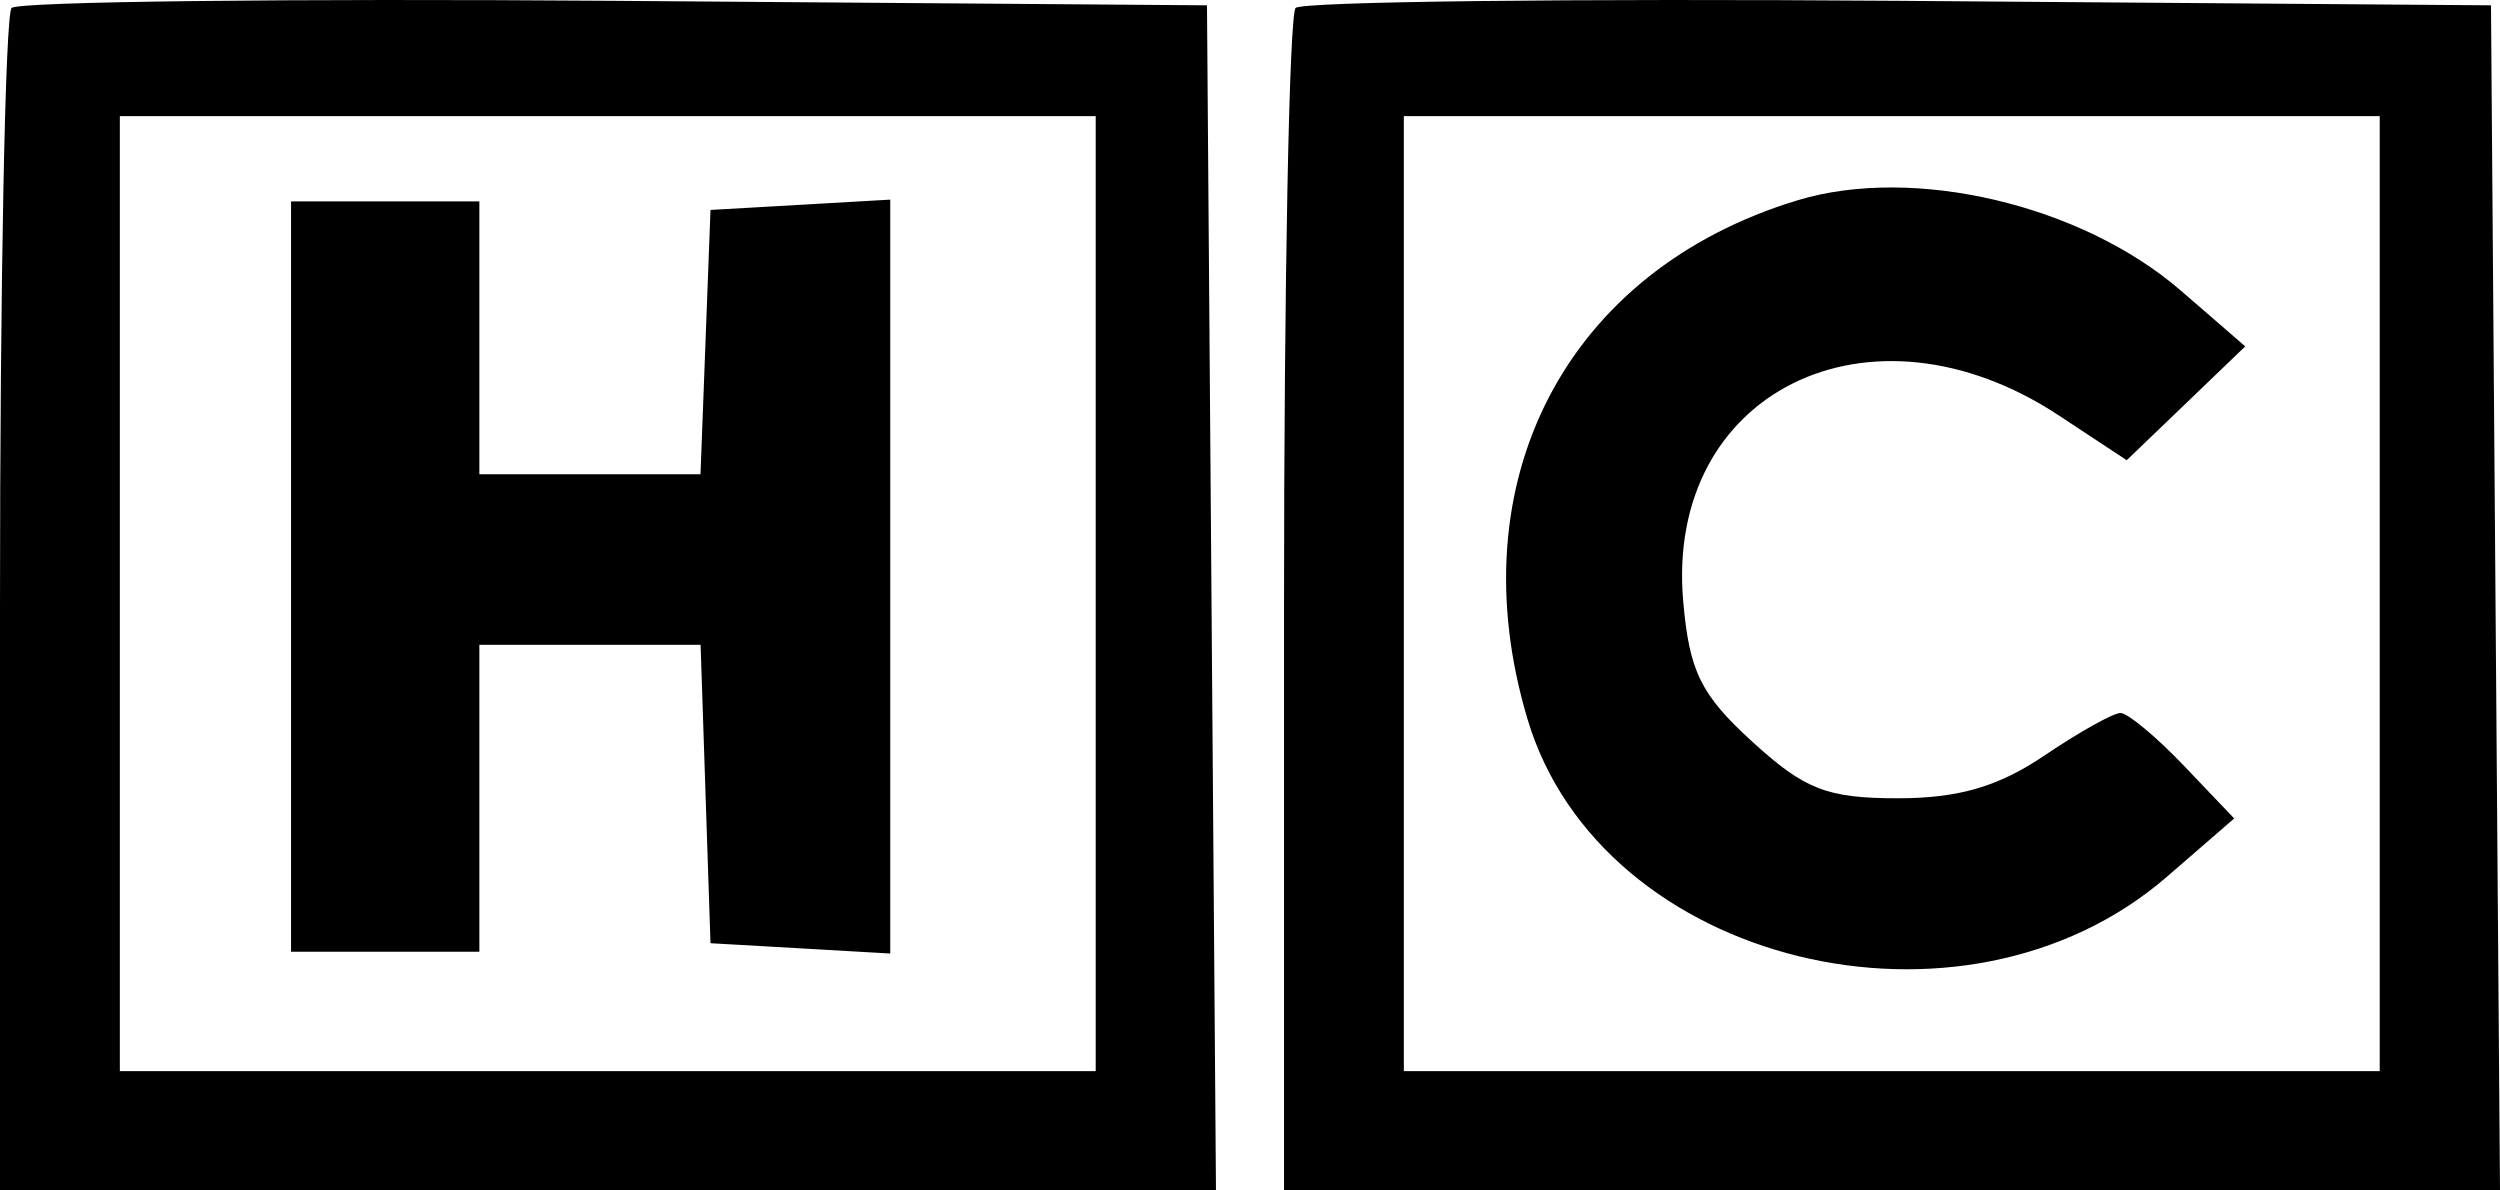 <?xml version="1.0" encoding="UTF-8"?> <svg xmlns="http://www.w3.org/2000/svg" width="126" height="60" viewBox="0 0 126 60" fill="none"><path fill-rule="evenodd" clip-rule="evenodd" d="M0.586 0.4C0.264 0.722 0 14.262 0 30.492V60H30.643H61.285L61.059 30.134L60.832 0.268L31.002 0.042C14.596 -0.082 0.909 0.079 0.586 0.4ZM65.3 0.4C64.978 0.722 64.715 14.262 64.715 30.492V60H95.357H126L125.773 30.134L125.546 0.268L95.716 0.042C79.311 -0.082 65.623 0.079 65.3 0.4ZM55.223 29.919V53.984H30.631H6.04V29.919V5.854H30.631H55.223V29.919ZM119.938 29.919V53.984H95.346H70.754V29.919V5.854H95.346H119.938V29.919ZM90.595 10.095C78.931 13.629 73.397 24.277 76.993 36.265C80.695 48.608 98.945 53.087 109.225 44.178L112.603 41.25L110.069 38.593C108.675 37.131 107.236 35.935 106.871 35.935C106.507 35.935 104.778 36.902 103.03 38.084C100.714 39.649 98.709 40.233 95.645 40.233C92.085 40.233 90.957 39.794 88.32 37.386C85.716 35.011 85.14 33.838 84.833 30.296C83.918 19.763 94.238 14.659 103.761 20.936L107.187 23.195L110.174 20.326L113.161 17.457L109.918 14.65C104.909 10.315 96.451 8.321 90.595 10.095ZM14.669 29.06V47.968H19.414H24.16V40.233V32.497H29.735H35.31L35.559 40.018L35.809 47.538L40.339 47.797L44.869 48.058V29.06V10.061L40.339 10.322L35.809 10.581L35.557 17.242L35.305 23.903H29.732H24.16V17.027V10.152H19.414H14.669V29.06Z" fill="black"></path></svg> 